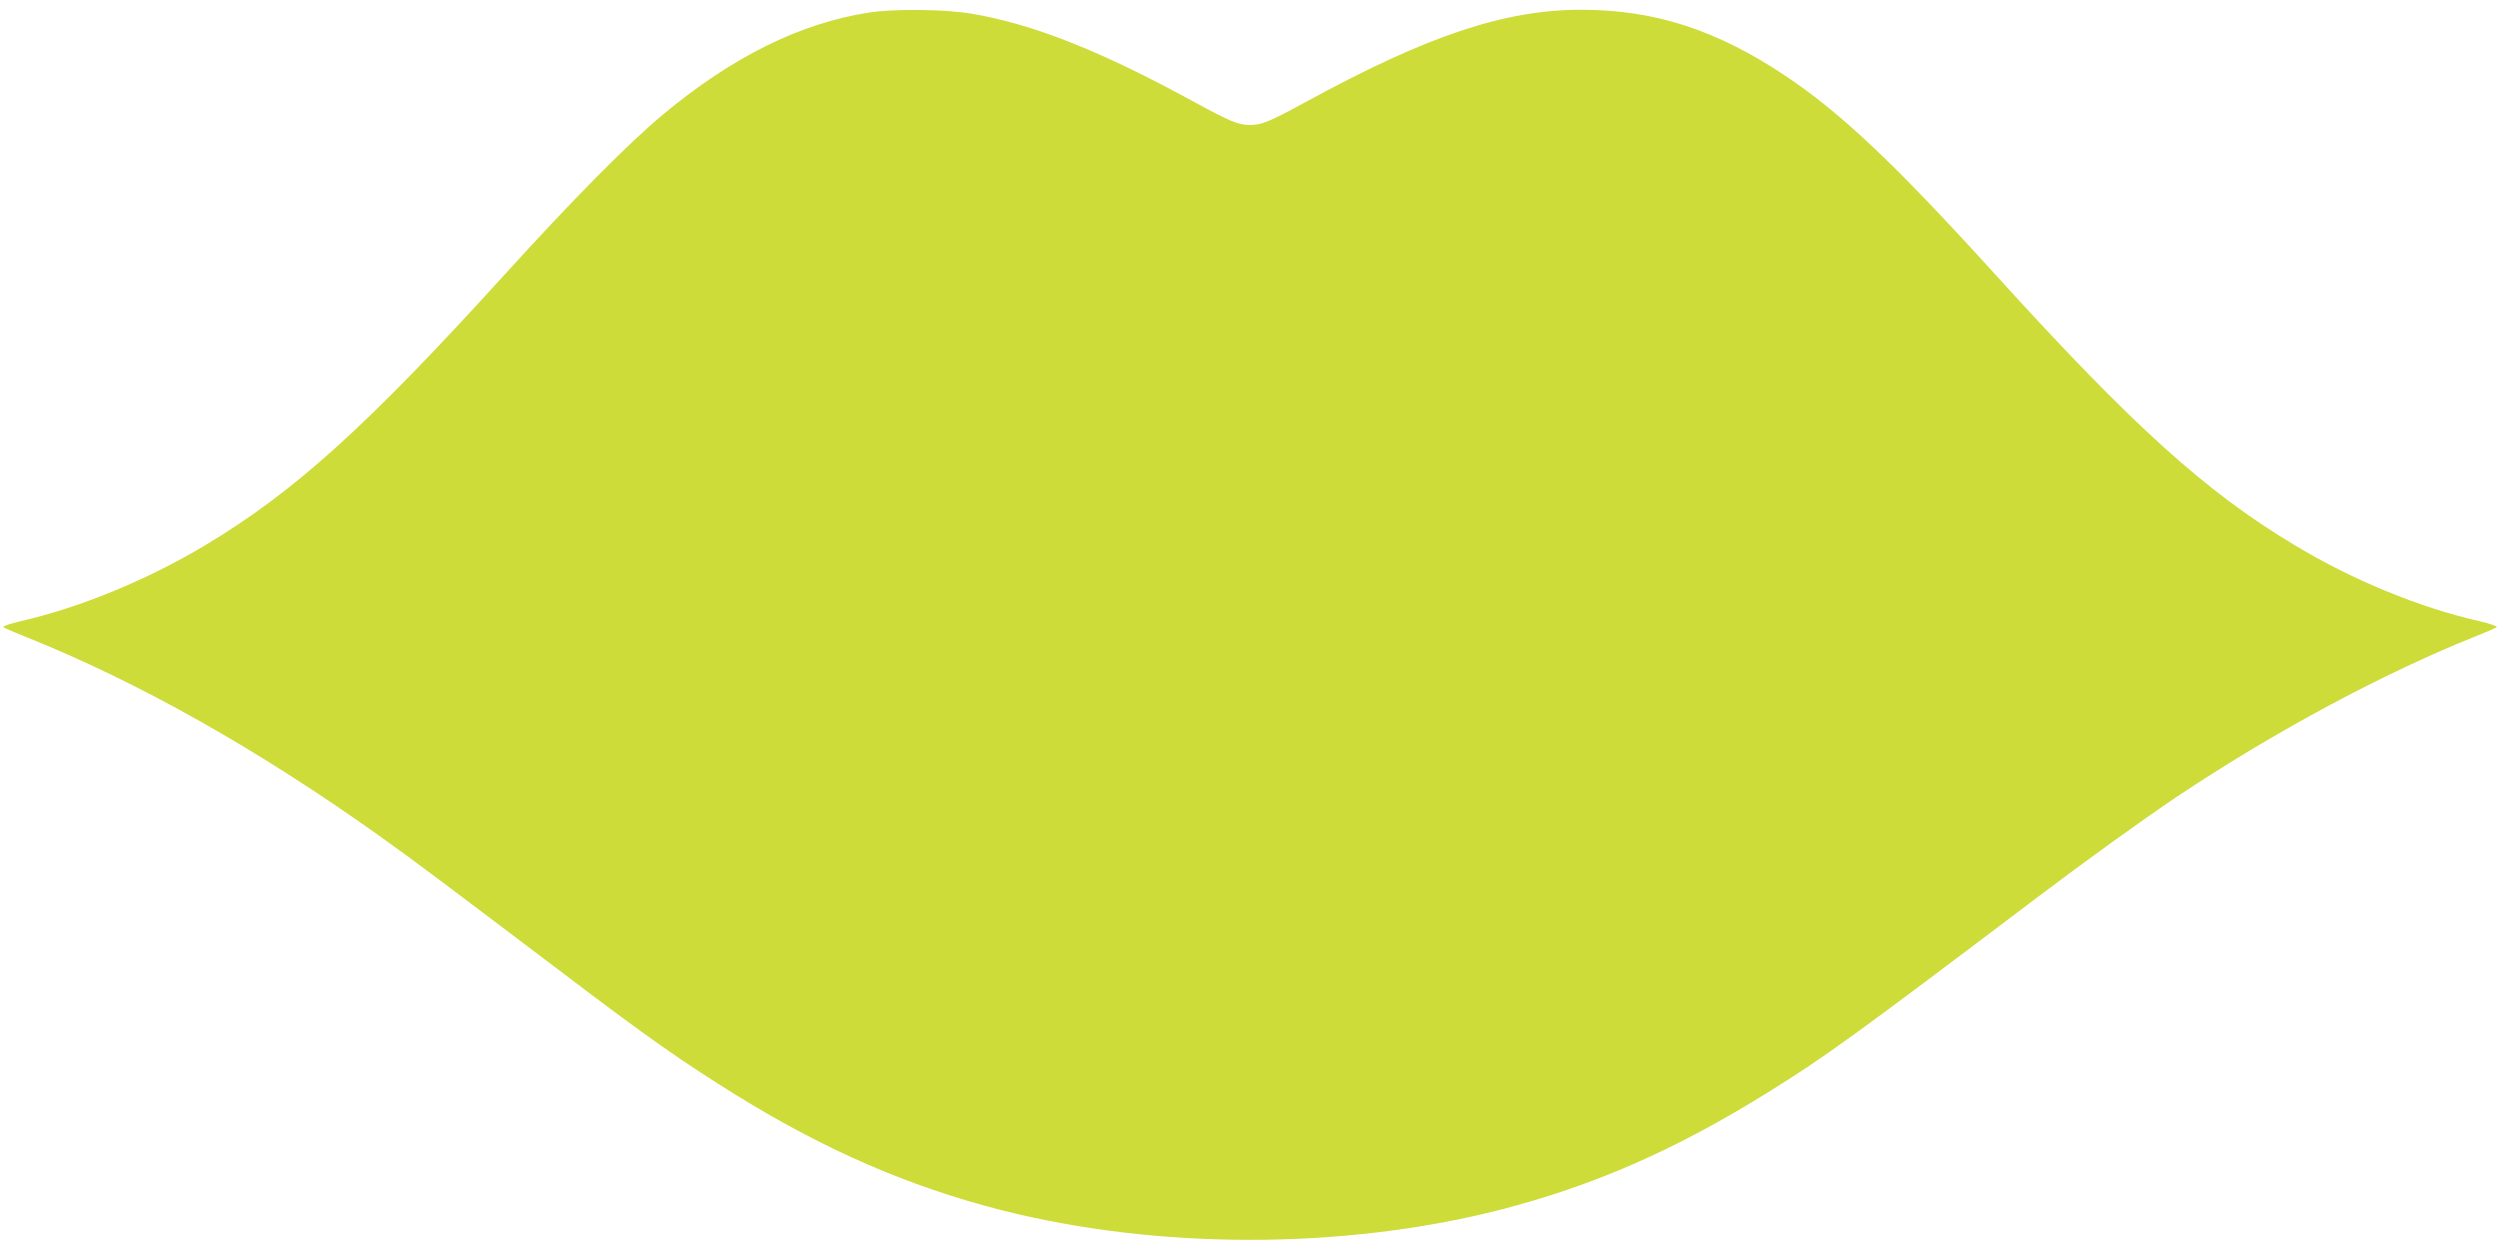 <?xml version="1.0" standalone="no"?>
<!DOCTYPE svg PUBLIC "-//W3C//DTD SVG 20010904//EN"
 "http://www.w3.org/TR/2001/REC-SVG-20010904/DTD/svg10.dtd">
<svg version="1.0" xmlns="http://www.w3.org/2000/svg"
 width="1280pt" height="640pt" viewBox="0 0 1280 640"
 preserveAspectRatio="xMidYMid meet">
<g transform="translate(0,640) scale(0.1,-0.1)"
fill="#cddc39" stroke="none">
<path d="M4445 6335 c-350 -55 -697 -227 -1050 -521 -180 -150 -456 -429 -815
-824 -701 -772 -1075 -1110 -1530 -1382 -293 -176 -643 -320 -943 -388 -54
-13 -95 -26 -90 -31 4 -4 53 -25 108 -47 579 -231 1192 -576 1825 -1027 176
-126 284 -207 937 -701 428 -325 605 -449 884 -622 455 -281 881 -466 1352
-587 802 -204 1752 -204 2554 0 479 123 899 306 1373 601 299 186 433 283
1375 995 254 192 541 399 715 516 501 335 1060 635 1535 825 55 22 104 43 108
47 5 5 -36 18 -90 31 -302 68 -648 210 -943 388 -455 272 -829 610 -1530 1382
-520 573 -791 829 -1079 1022 -352 235 -669 338 -1045 338 -393 0 -788 -132
-1412 -473 -182 -99 -225 -117 -284 -117 -59 0 -102 18 -284 117 -481 263
-824 399 -1142 453 -135 23 -398 26 -529 5z"/>
</g>
</svg>
